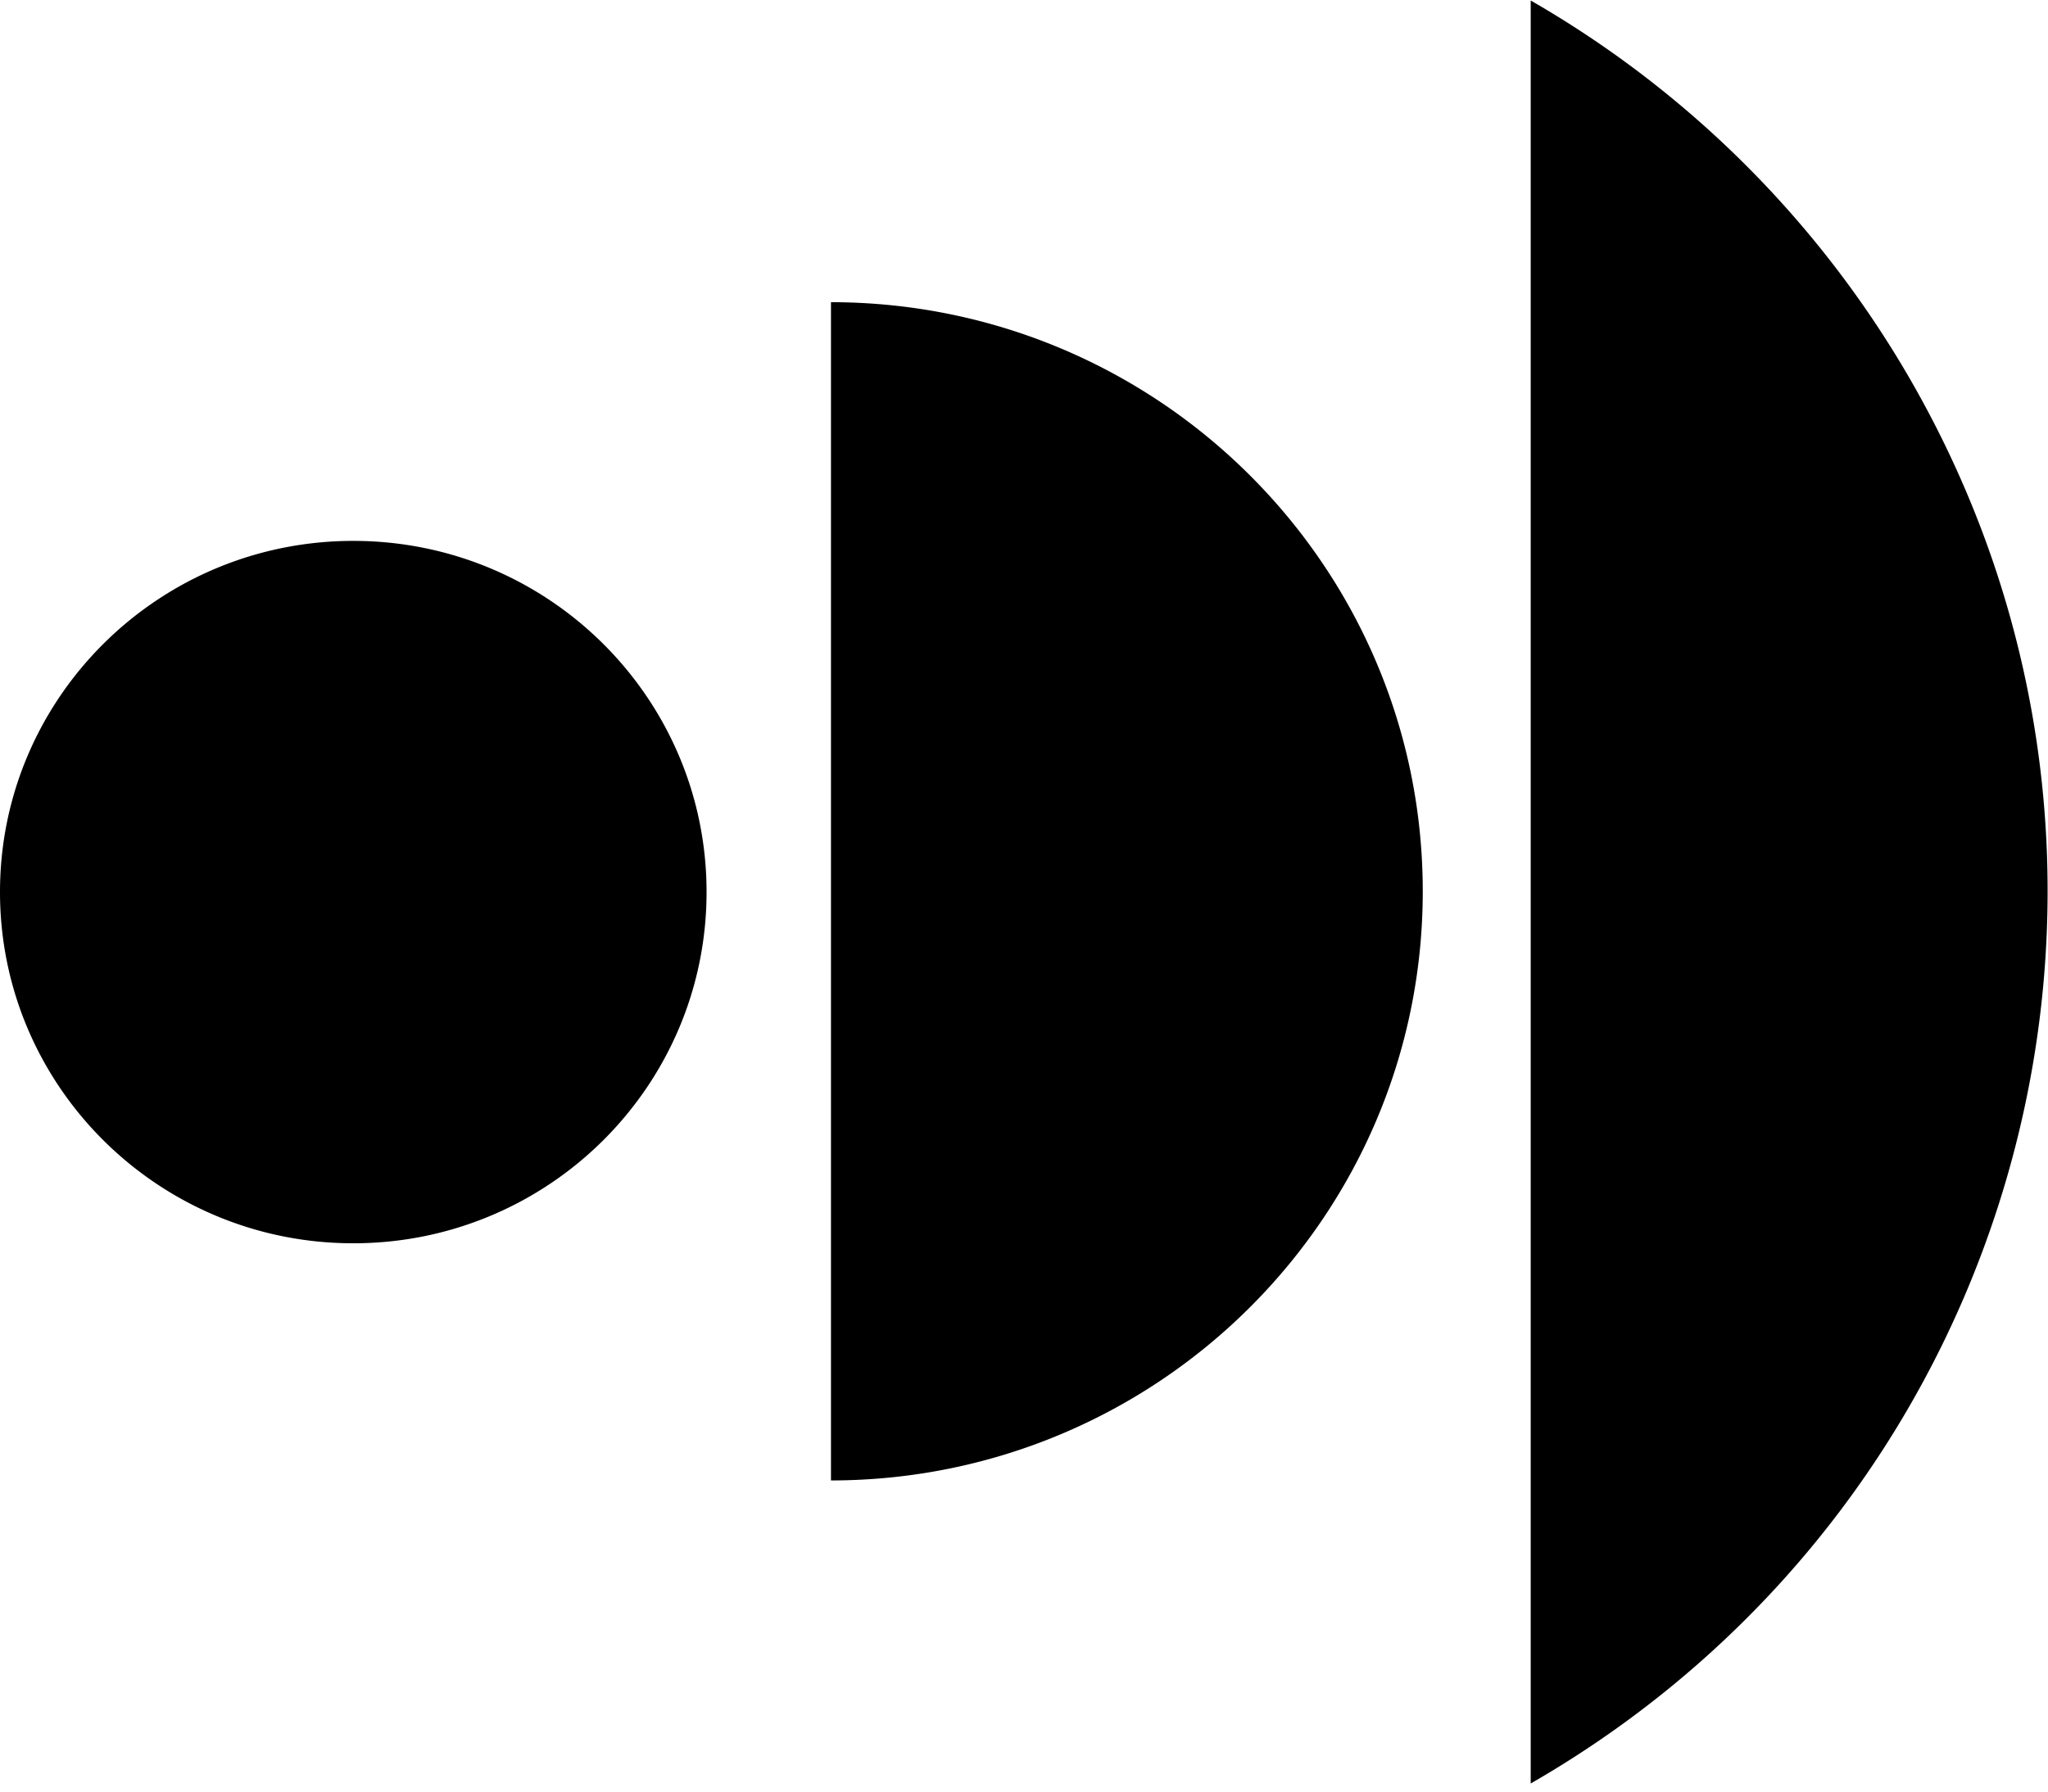 <svg xmlns="http://www.w3.org/2000/svg" width="24" height="21" fill="none"><path fill="#000" fill-rule="evenodd" d="M4.14 6.34c2.287 0 4.14 1.843 4.14 4.116 0 2.274-1.853 4.117-4.14 4.117-2.286 0-4.14-1.843-4.14-4.117C0 8.183 1.854 6.34 4.14 6.34m5.598-2.798c3.833.003 6.938 3.097 6.935 6.911-.003 3.81-3.106 6.897-6.935 6.9V3.541zm8.2-3.536v20.899c5.795-3.335 7.778-10.717 4.43-16.488a12.095 12.095 0 0 0-4.43-4.411" clip-rule="evenodd"/></svg>
